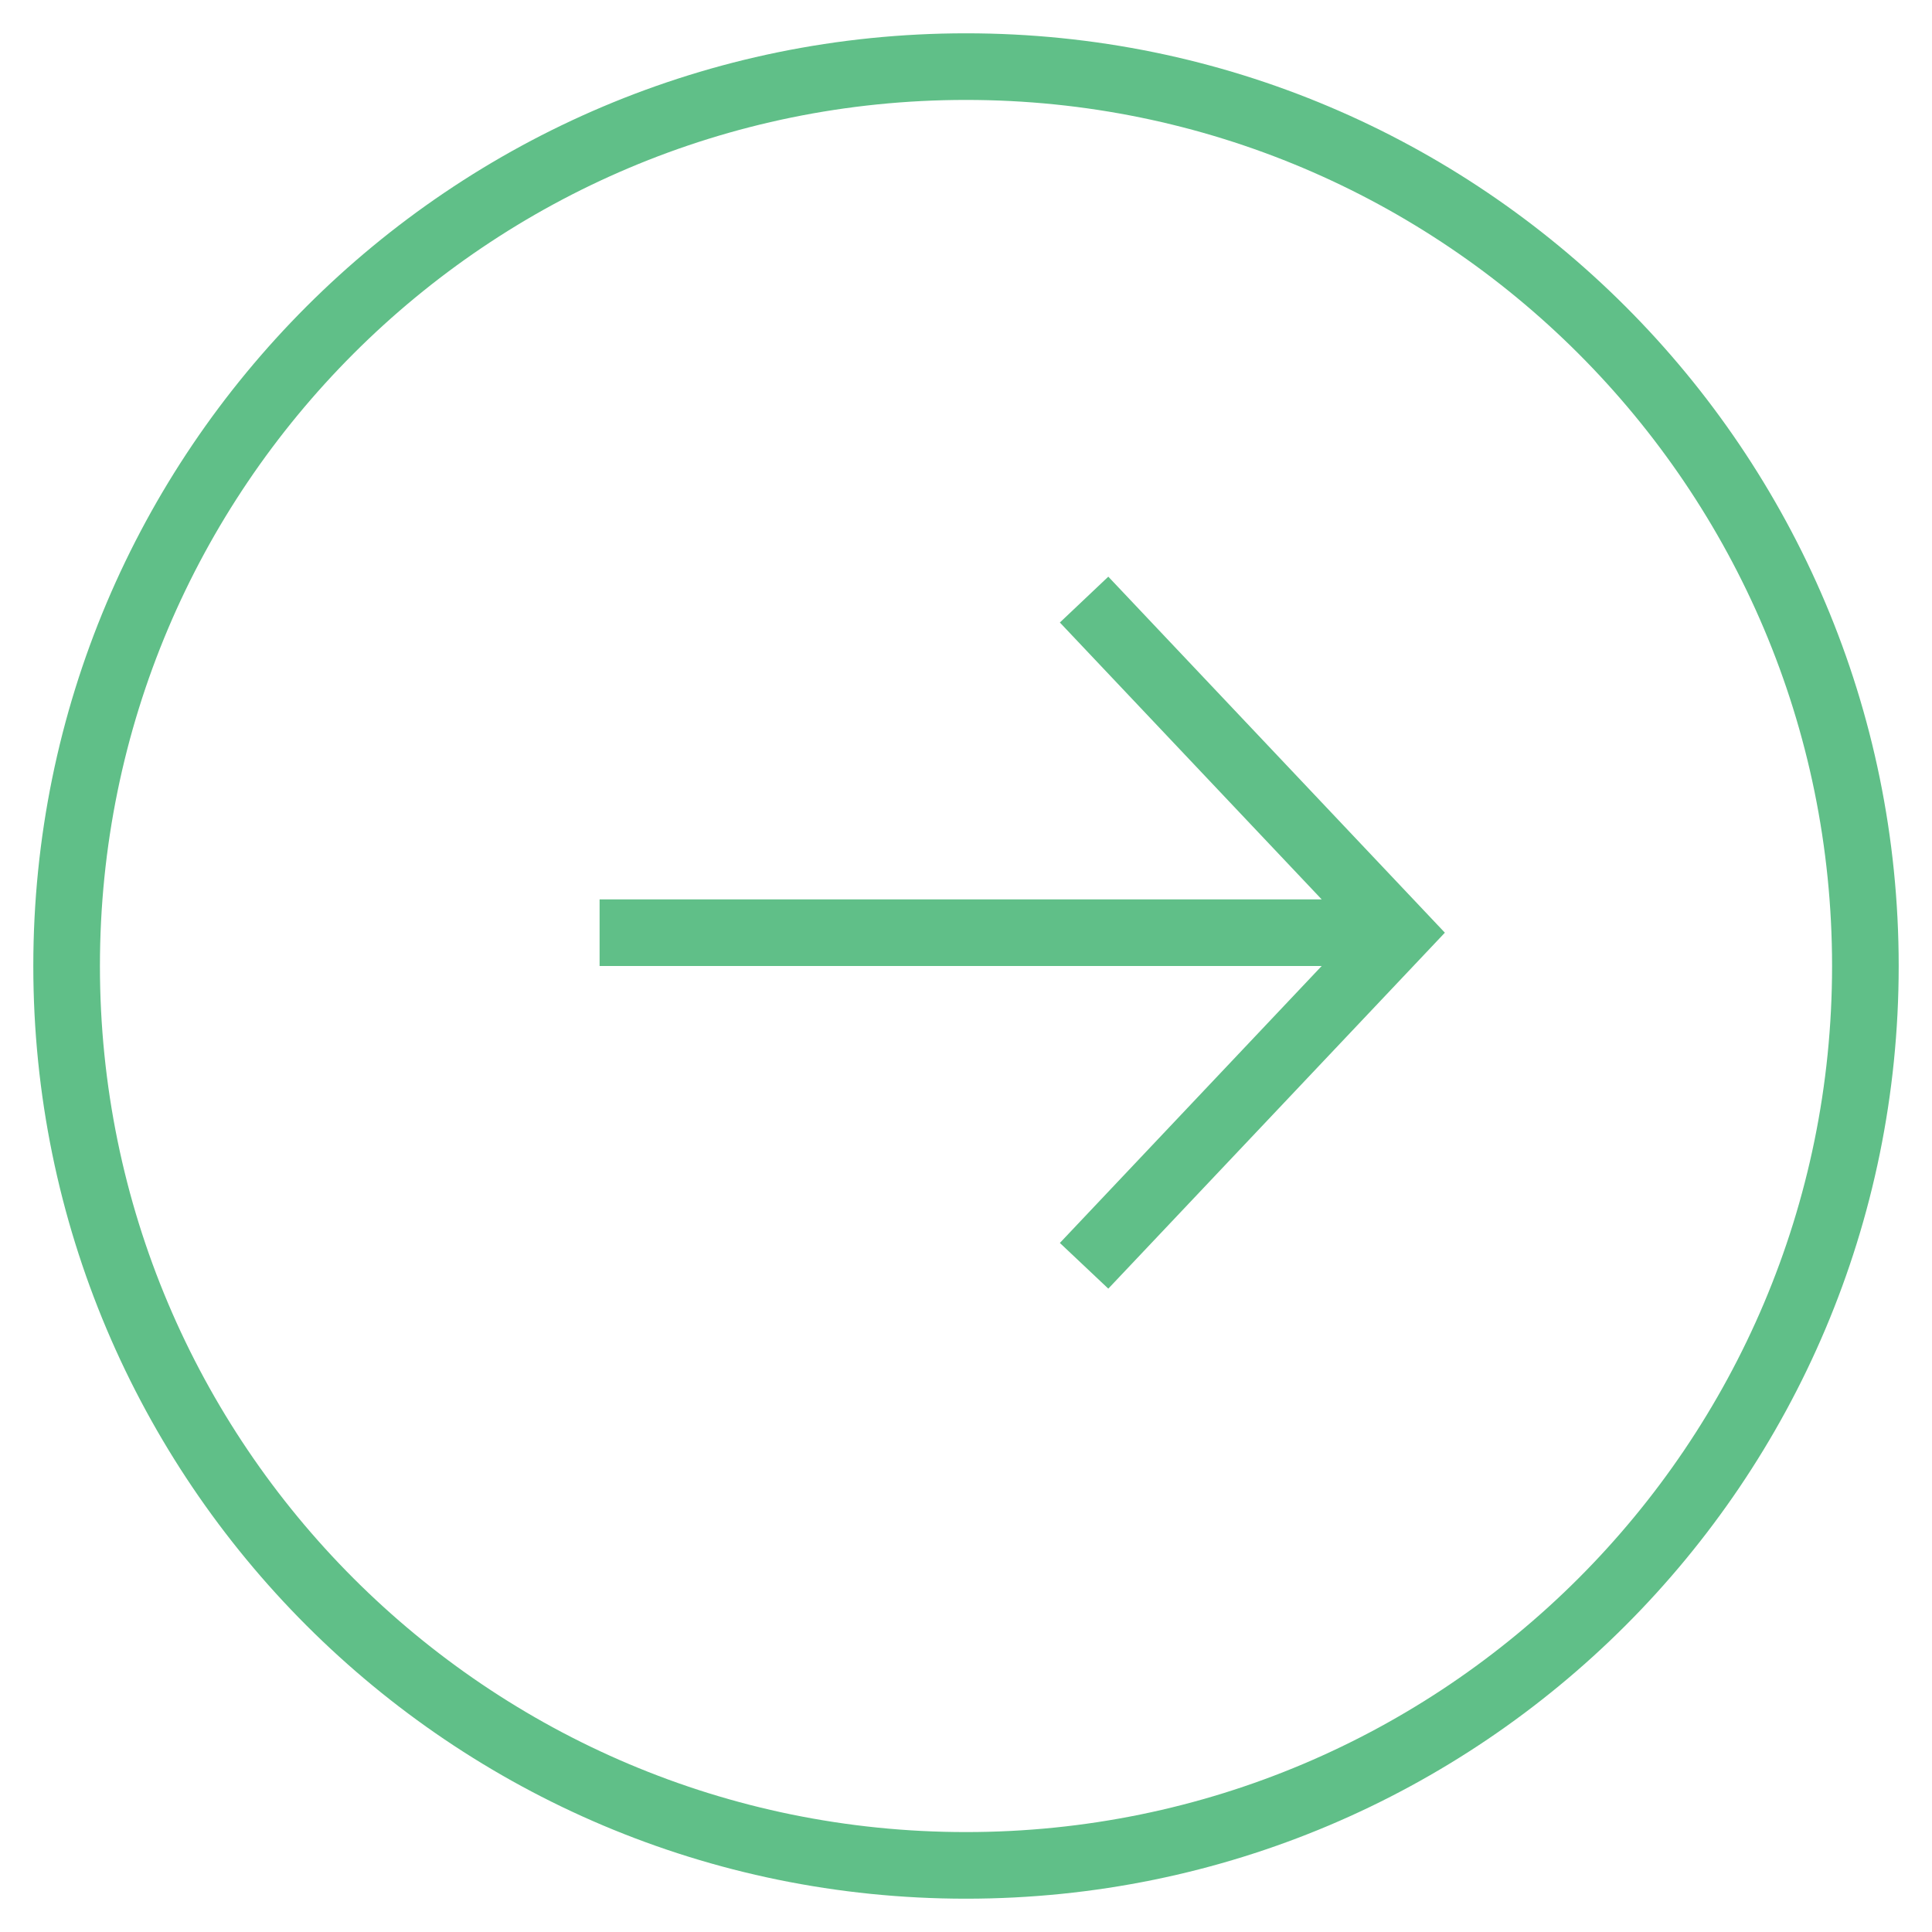 <?xml version="1.0" encoding="UTF-8"?> <svg xmlns="http://www.w3.org/2000/svg" width="29" height="29" viewBox="0 0 29 29" fill="none"> <path d="M21 14L21.363 14.344L21.688 14L21.363 13.656L21 14ZM27.5 14.5C27.5 21.68 21.68 27.5 14.5 27.5V28.5C22.232 28.5 28.5 22.232 28.5 14.5H27.5ZM14.5 27.5C7.32 27.5 1.5 21.68 1.5 14.5H0.5C0.5 22.232 6.768 28.5 14.5 28.5V27.5ZM1.5 14.5C1.5 7.32 7.32 1.5 14.5 1.5V0.5C6.768 0.5 0.5 6.768 0.5 14.5H1.5ZM14.5 1.5C21.68 1.5 27.5 7.32 27.5 14.5H28.5C28.5 6.768 22.232 0.5 14.5 0.5V1.5ZM9 14.5H21V13.5H9V14.5ZM15.909 9.344L20.637 14.344L21.363 13.656L16.636 8.656L15.909 9.344ZM20.637 13.656L15.909 18.657L16.636 19.343L21.363 14.344L20.637 13.656Z" fill="#60BF88"></path> </svg> 